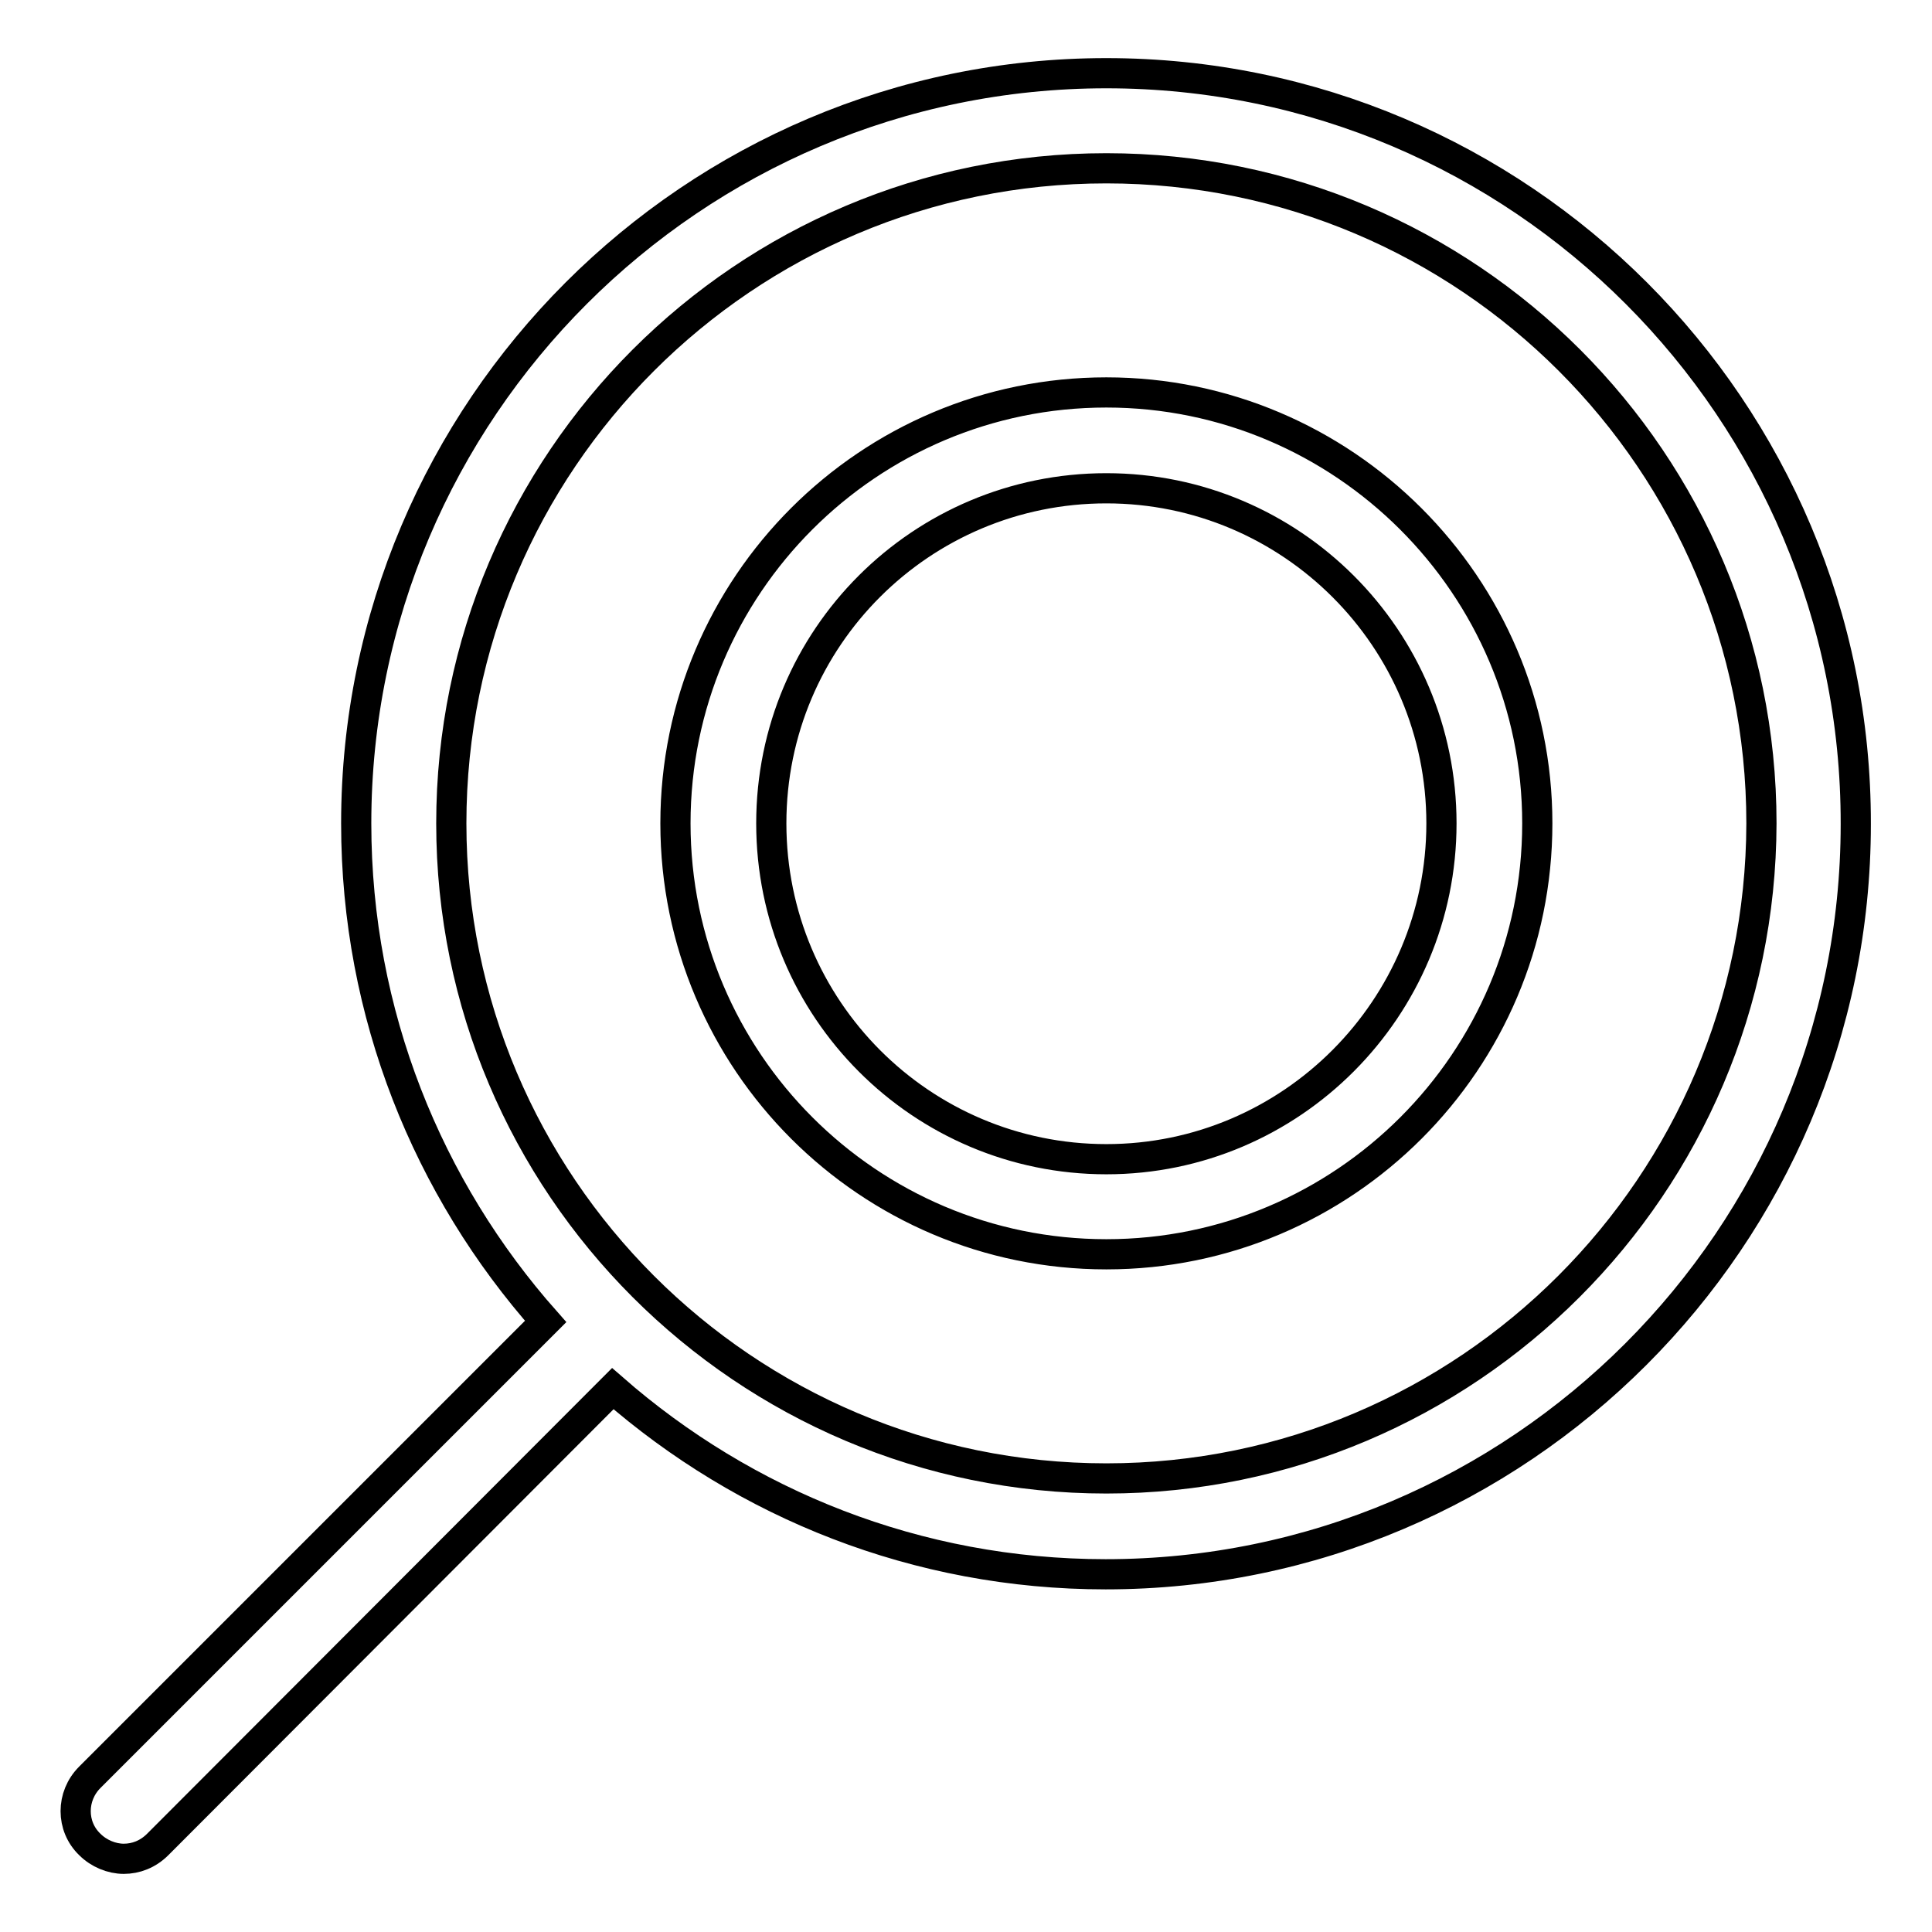 <?xml version="1.0" encoding="utf-8"?>
<!-- Svg Vector Icons : http://www.onlinewebfonts.com/icon -->
<!DOCTYPE svg PUBLIC "-//W3C//DTD SVG 1.1//EN" "http://www.w3.org/Graphics/SVG/1.1/DTD/svg11.dtd">
<svg version="1.1" xmlns="http://www.w3.org/2000/svg" xmlns:xlink="http://www.w3.org/1999/xlink" x="0px" y="0px" viewBox="0 0 256 256" enable-background="new 0 0 256 256" xml:space="preserve">
<g> <path stroke-width="4" fill-opacity="0" stroke="#000000"  d="M146.6,9.7c-54.8,0-99.4,44.6-99.4,99.4c0,25.3,9.5,48.4,25.1,66l-60.4,60.4c-2.5,2.5-2.5,6.5,0,8.9 c1.2,1.2,2.9,1.9,4.5,1.9c1.6,0,3.2-0.6,4.5-1.9L81.2,184c17.5,15.3,40.3,24.6,65.3,24.6c54.8,0,99.4-44.6,99.4-99.4 C246,54.3,201.4,9.7,146.6,9.7L146.6,9.7z M146.6,195.9c-47.9,0-86.8-38.9-86.8-86.8c0-47.9,38.9-86.8,86.8-86.8 c47.9,0,86.8,38.9,86.8,86.8C233.3,157,194.4,195.9,146.6,195.9L146.6,195.9z M146.6,52c-31.5,0-57.1,25.6-57.1,57.1 c0,31.5,25.6,57.1,57.1,57.1c31.5,0,57.1-25.6,57.1-57.1C203.7,77.6,178,52,146.6,52L146.6,52z M146.6,153.6 c-24.5,0-44.4-19.9-44.4-44.5s19.9-44.4,44.4-44.4S191,84.6,191,109.1S171.1,153.6,146.6,153.6L146.6,153.6z"/></g>
</svg>